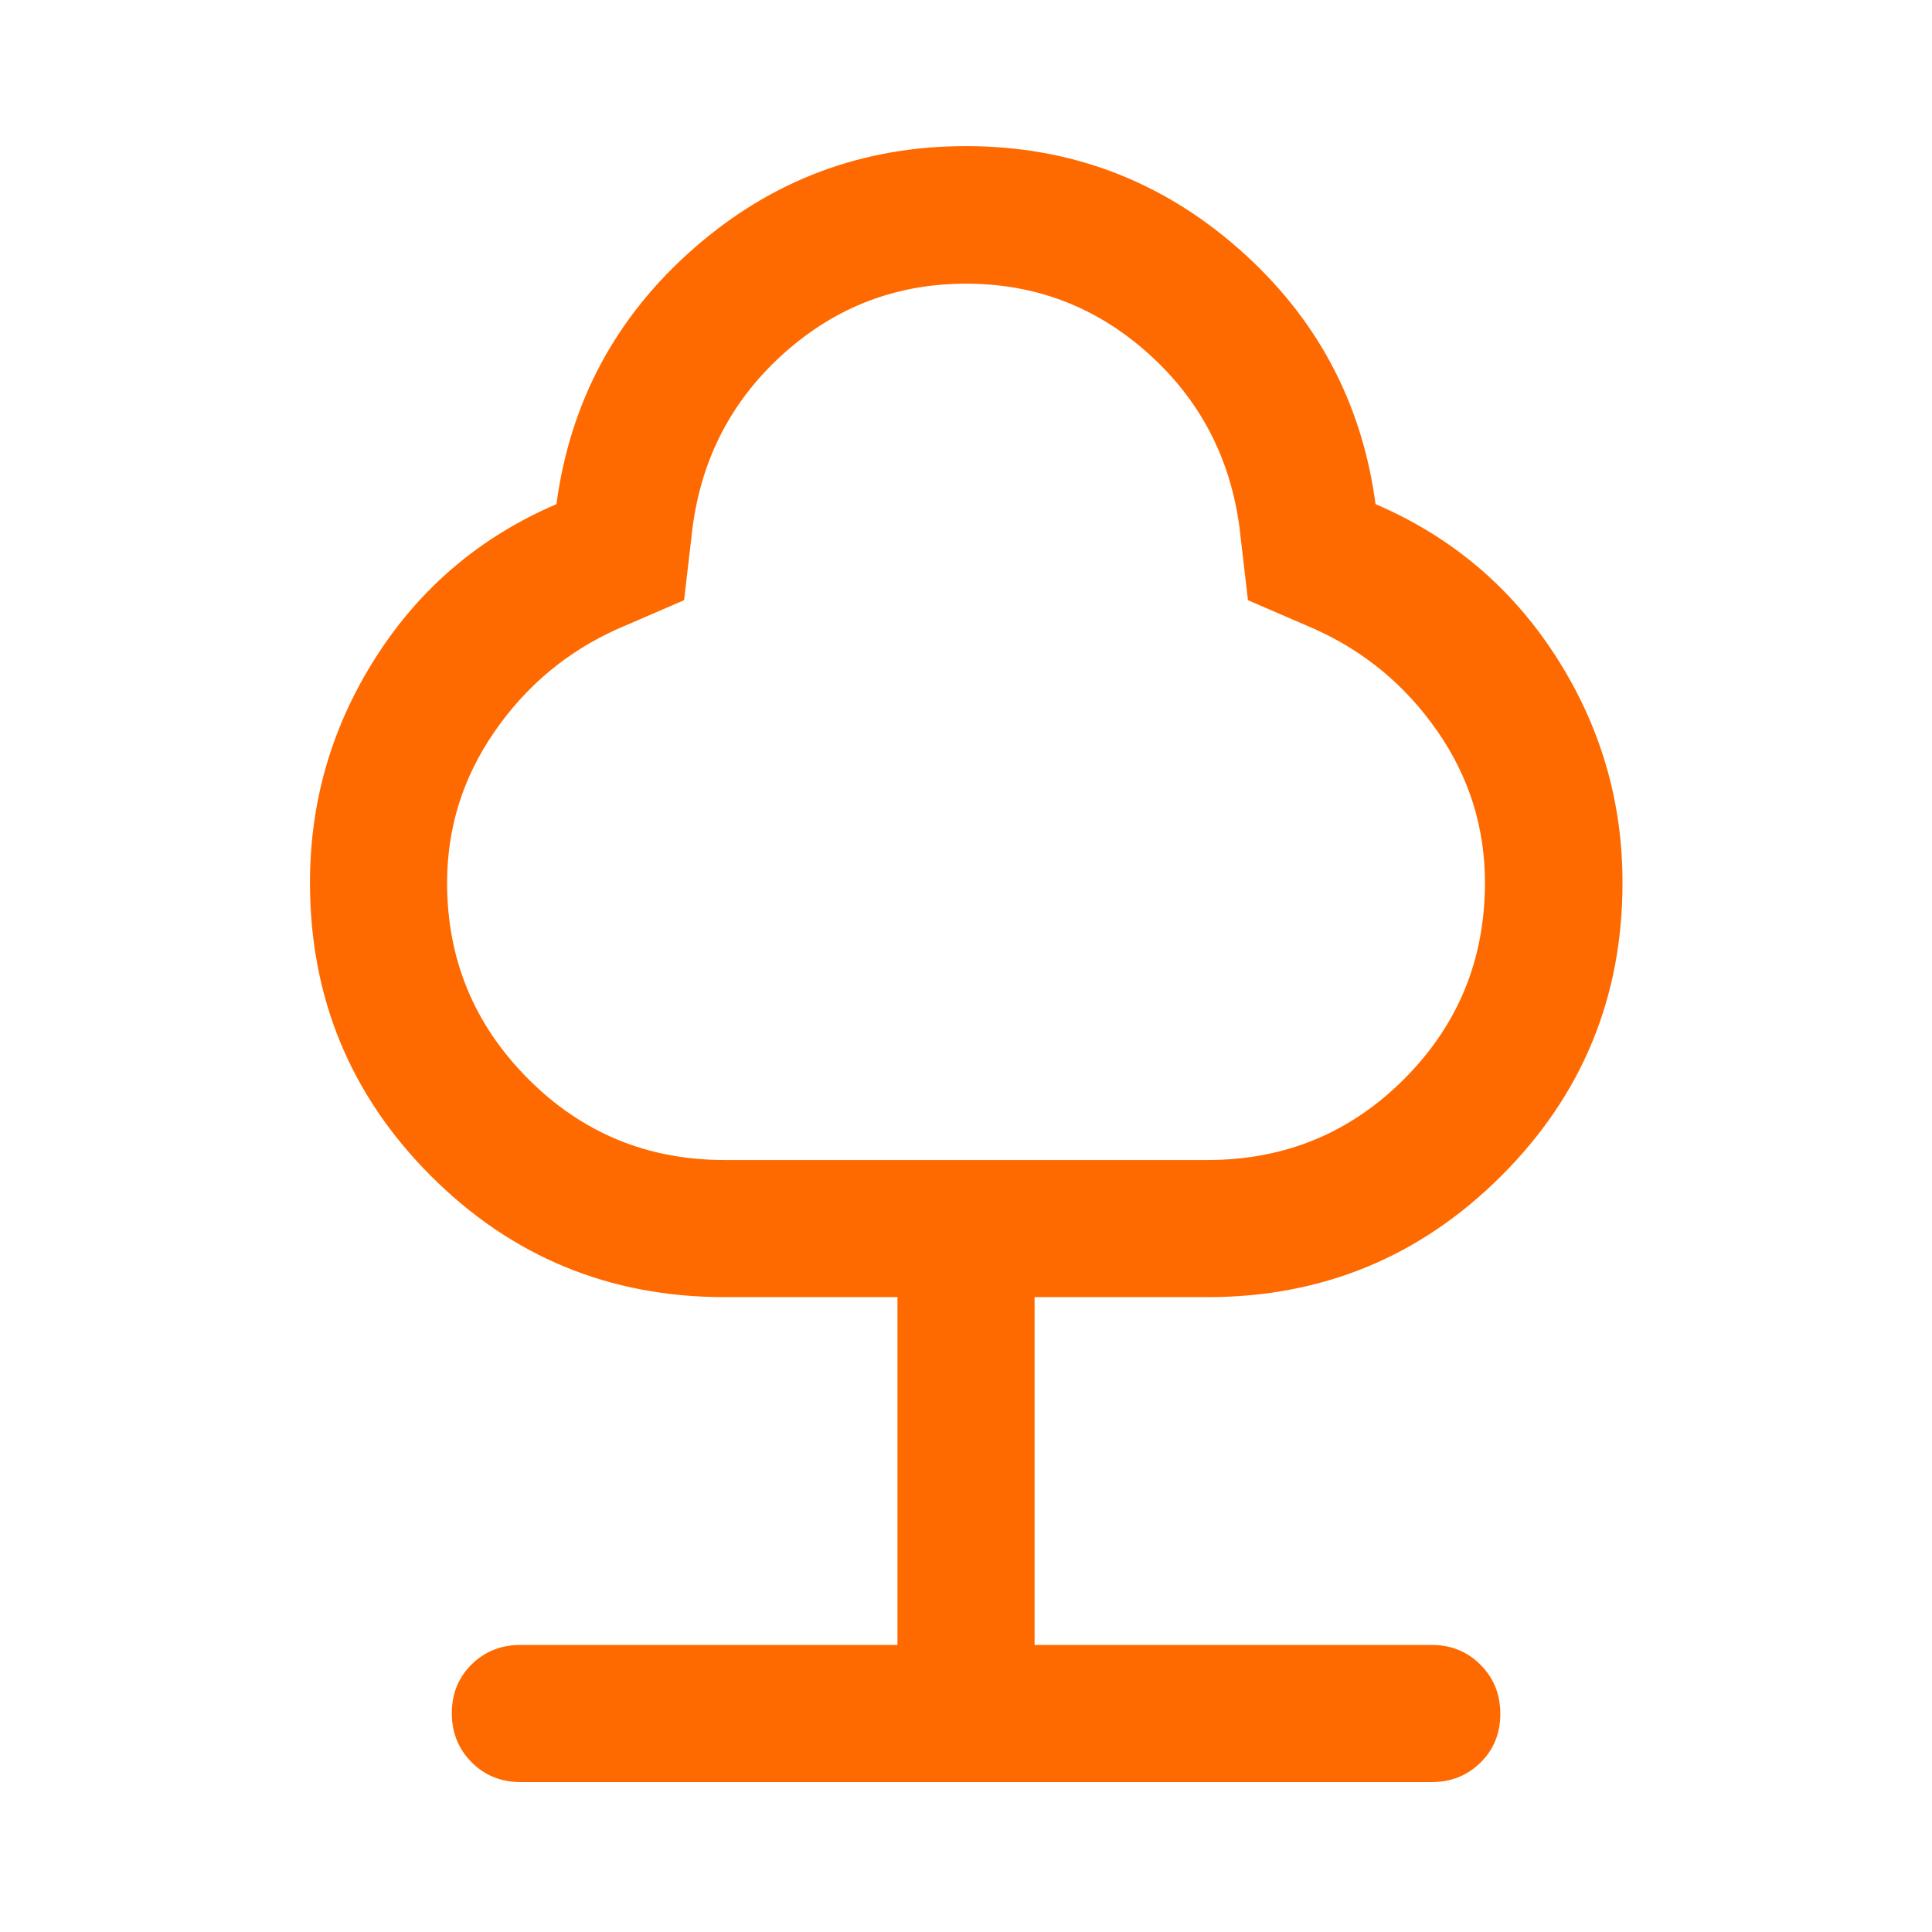 <?xml version="1.0" encoding="UTF-8"?>
<svg xmlns="http://www.w3.org/2000/svg" width="48" height="48" viewBox="0 0 48 48" fill="none">
  <mask id="mask0_2086_152" style="mask-type:alpha" maskUnits="userSpaceOnUse" x="0" y="0" width="48" height="48">
    <rect width="48" height="48" fill="#D9D9D9"></rect>
  </mask>
  <g mask="url(#mask0_2086_152)">
    <path d="M22.297 40.868V32.227H18C15.145 32.227 12.714 31.224 10.709 29.219C8.704 27.214 7.701 24.783 7.701 21.927C7.701 19.896 8.251 18.023 9.351 16.308C10.451 14.593 11.943 13.332 13.825 12.525C14.165 9.985 15.302 7.868 17.234 6.173C19.167 4.477 21.422 3.63 24 3.63C26.578 3.63 28.834 4.477 30.766 6.173C32.699 7.868 33.835 9.985 34.175 12.525C36.058 13.332 37.551 14.593 38.655 16.308C39.759 18.023 40.311 19.896 40.311 21.927C40.311 24.783 39.306 27.214 37.295 29.219C35.285 31.224 32.853 32.227 30 32.227H25.704V40.868H35.572C36.053 40.868 36.457 41.033 36.784 41.362C37.111 41.691 37.275 42.097 37.275 42.581C37.275 43.064 37.111 43.467 36.784 43.79C36.457 44.113 36.053 44.275 35.572 44.275H12.929C12.448 44.275 12.043 44.111 11.716 43.782C11.389 43.453 11.225 43.046 11.225 42.563C11.225 42.08 11.389 41.676 11.716 41.353C12.043 41.03 12.448 40.868 12.929 40.868H22.297ZM18 28.82H30C31.915 28.82 33.542 28.151 34.882 26.811C36.222 25.471 36.893 23.845 36.893 21.931C36.893 20.553 36.498 19.297 35.709 18.163C34.92 17.029 33.901 16.183 32.652 15.624L31.005 14.912L30.793 13.09C30.559 11.355 29.799 9.915 28.513 8.768C27.227 7.621 25.723 7.048 24 7.048C22.277 7.048 20.773 7.621 19.487 8.768C18.201 9.915 17.441 11.355 17.208 13.09L16.996 14.912L15.348 15.624C14.099 16.182 13.08 17.031 12.291 18.171C11.502 19.31 11.108 20.564 11.108 21.931C11.108 23.831 11.778 25.454 13.118 26.8C14.458 28.147 16.085 28.82 18 28.82Z" fill="#FF6A00"></path>
  </g>
</svg>
